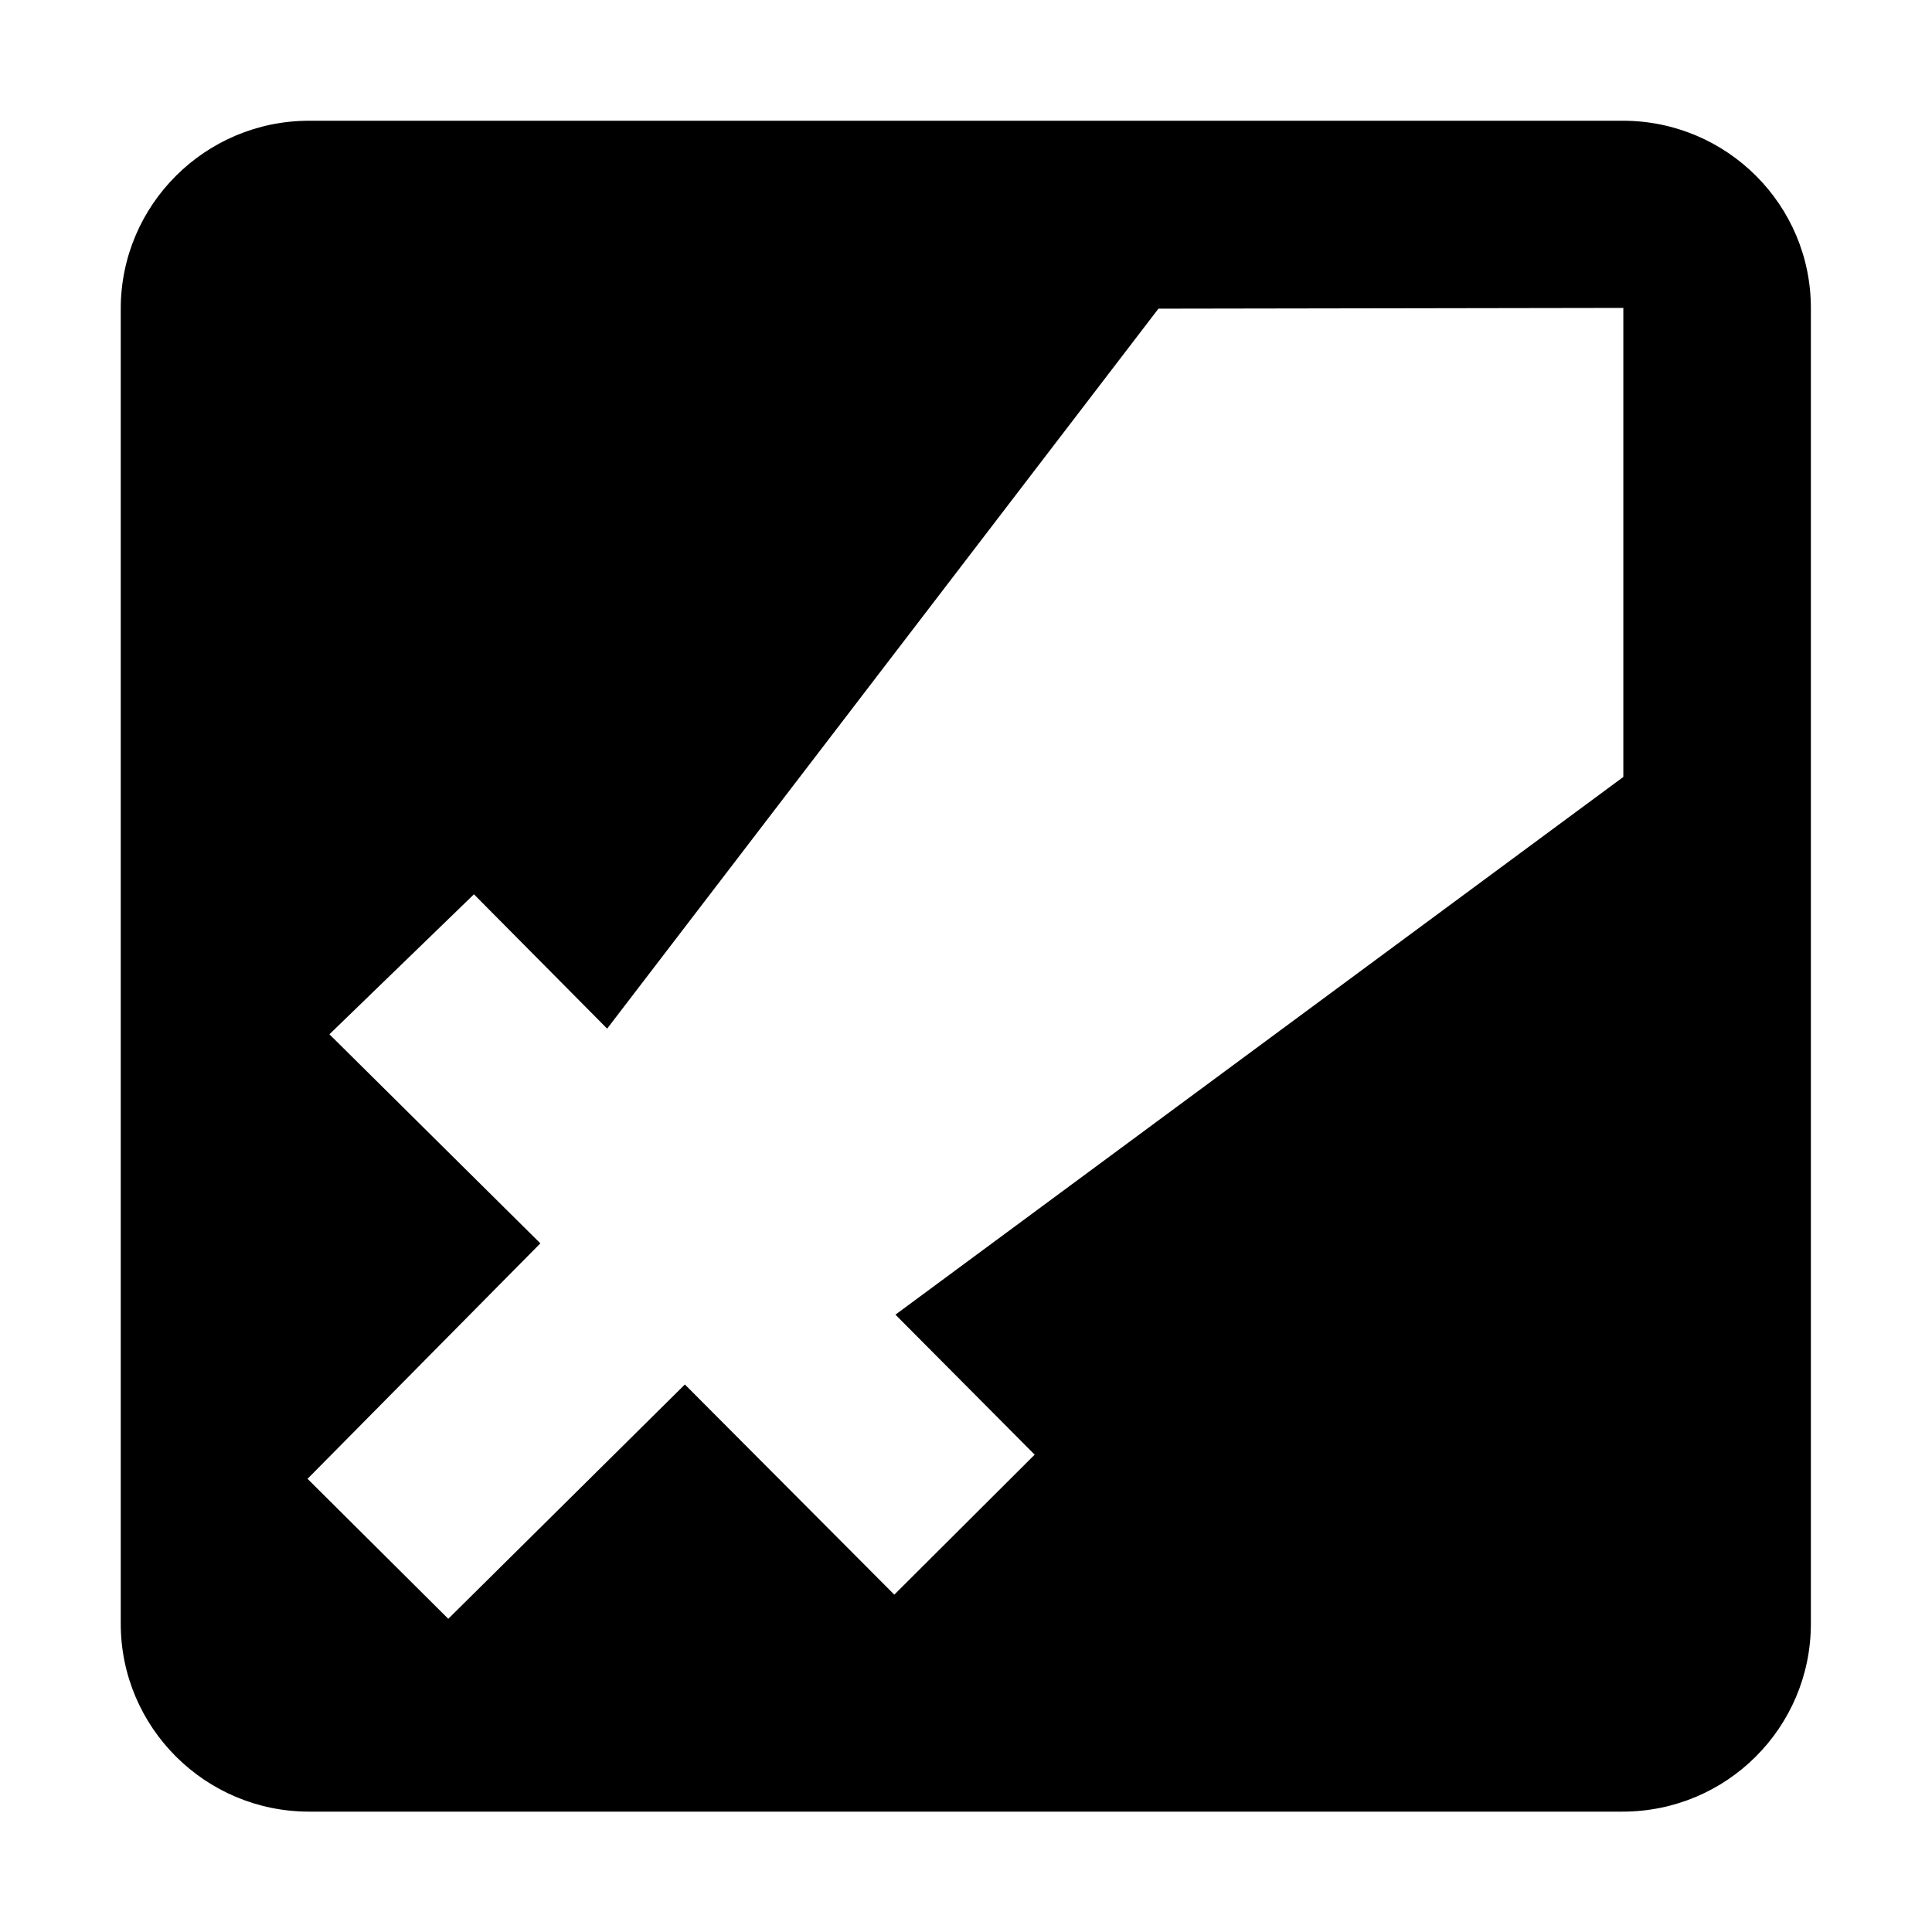 <svg xmlns="http://www.w3.org/2000/svg" viewBox="0 0 512 512"><path d="M430.1,32H81.9C54.4,32,32,54.3,32,81.8v348.5c0,27.5,22.4,49.8,49.9,49.8h348.1c27.6,0,49.9-22.3,49.9-49.8 V81.8C480,54.3,457.6,32,430.1,32z M430.2,205.9L237.3,348.4l36.9,37.1L237,422.6l-55.5-55.7L118.8,429l-37.3-37.1l61.7-62.4 l-55.9-55.4l38.3-37.1l35.3,35.6L307,81.8l0,0l123.2-0.2V205.9z"/></svg>